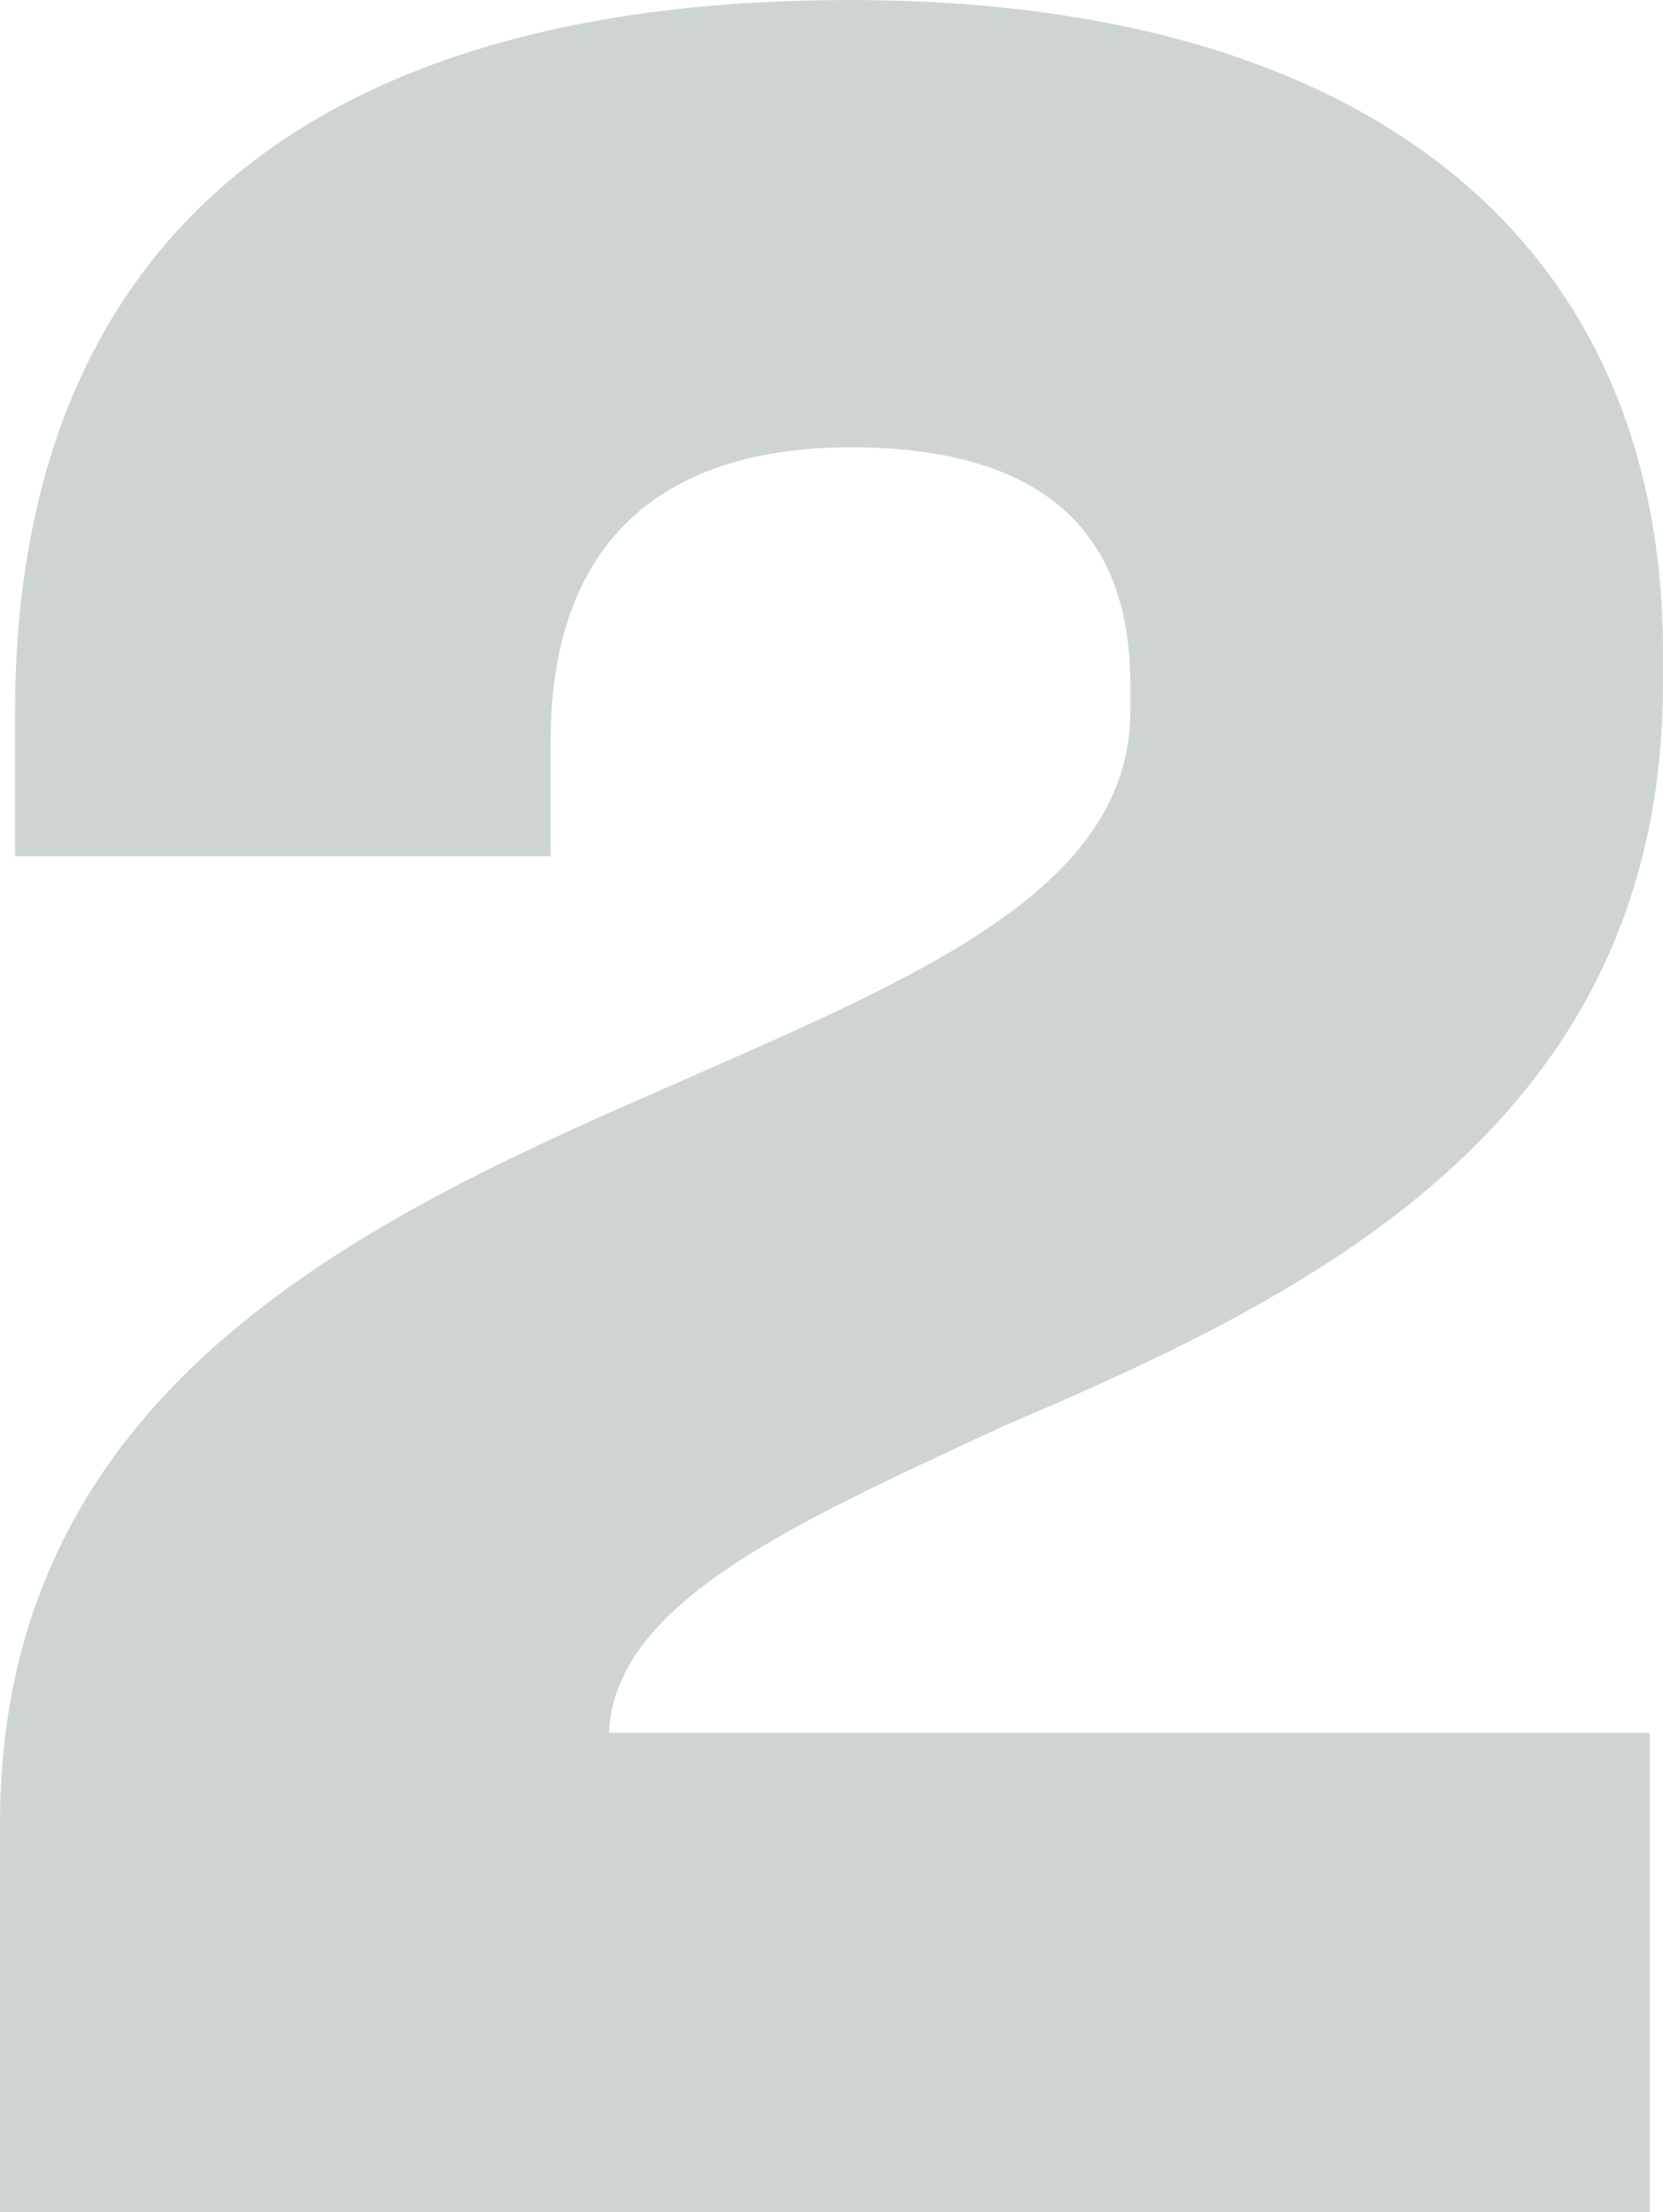 <svg xmlns="http://www.w3.org/2000/svg" width="45.36" height="60.33" viewBox="0 0 45.36 60.33"><defs><style>.cls-1{opacity:0.2;}.cls-2{fill:#0b2828;}</style></defs><g id="Layer_2" data-name="Layer 2"><g id="Layer_1-2" data-name="Layer 1"><g class="cls-1"><path class="cls-2" d="M0,49.74c0-11.67,9.52-16.3,18-20,6.79-3,12.83-5.38,12.83-10.34v-.75c0-4.3-2.57-6.45-7.62-6.45-5.71,0-8.19,3.14-8.19,8v3.15H.41V19.45C.41,7,8,0,23.17,0,37.82,0,45.36,7,45.36,17.79v.83c0,12.17-9.85,16.8-18,20.28-5.7,2.65-10.59,4.8-10.75,8.36H45V60.33H0Z"/></g></g></g></svg>
